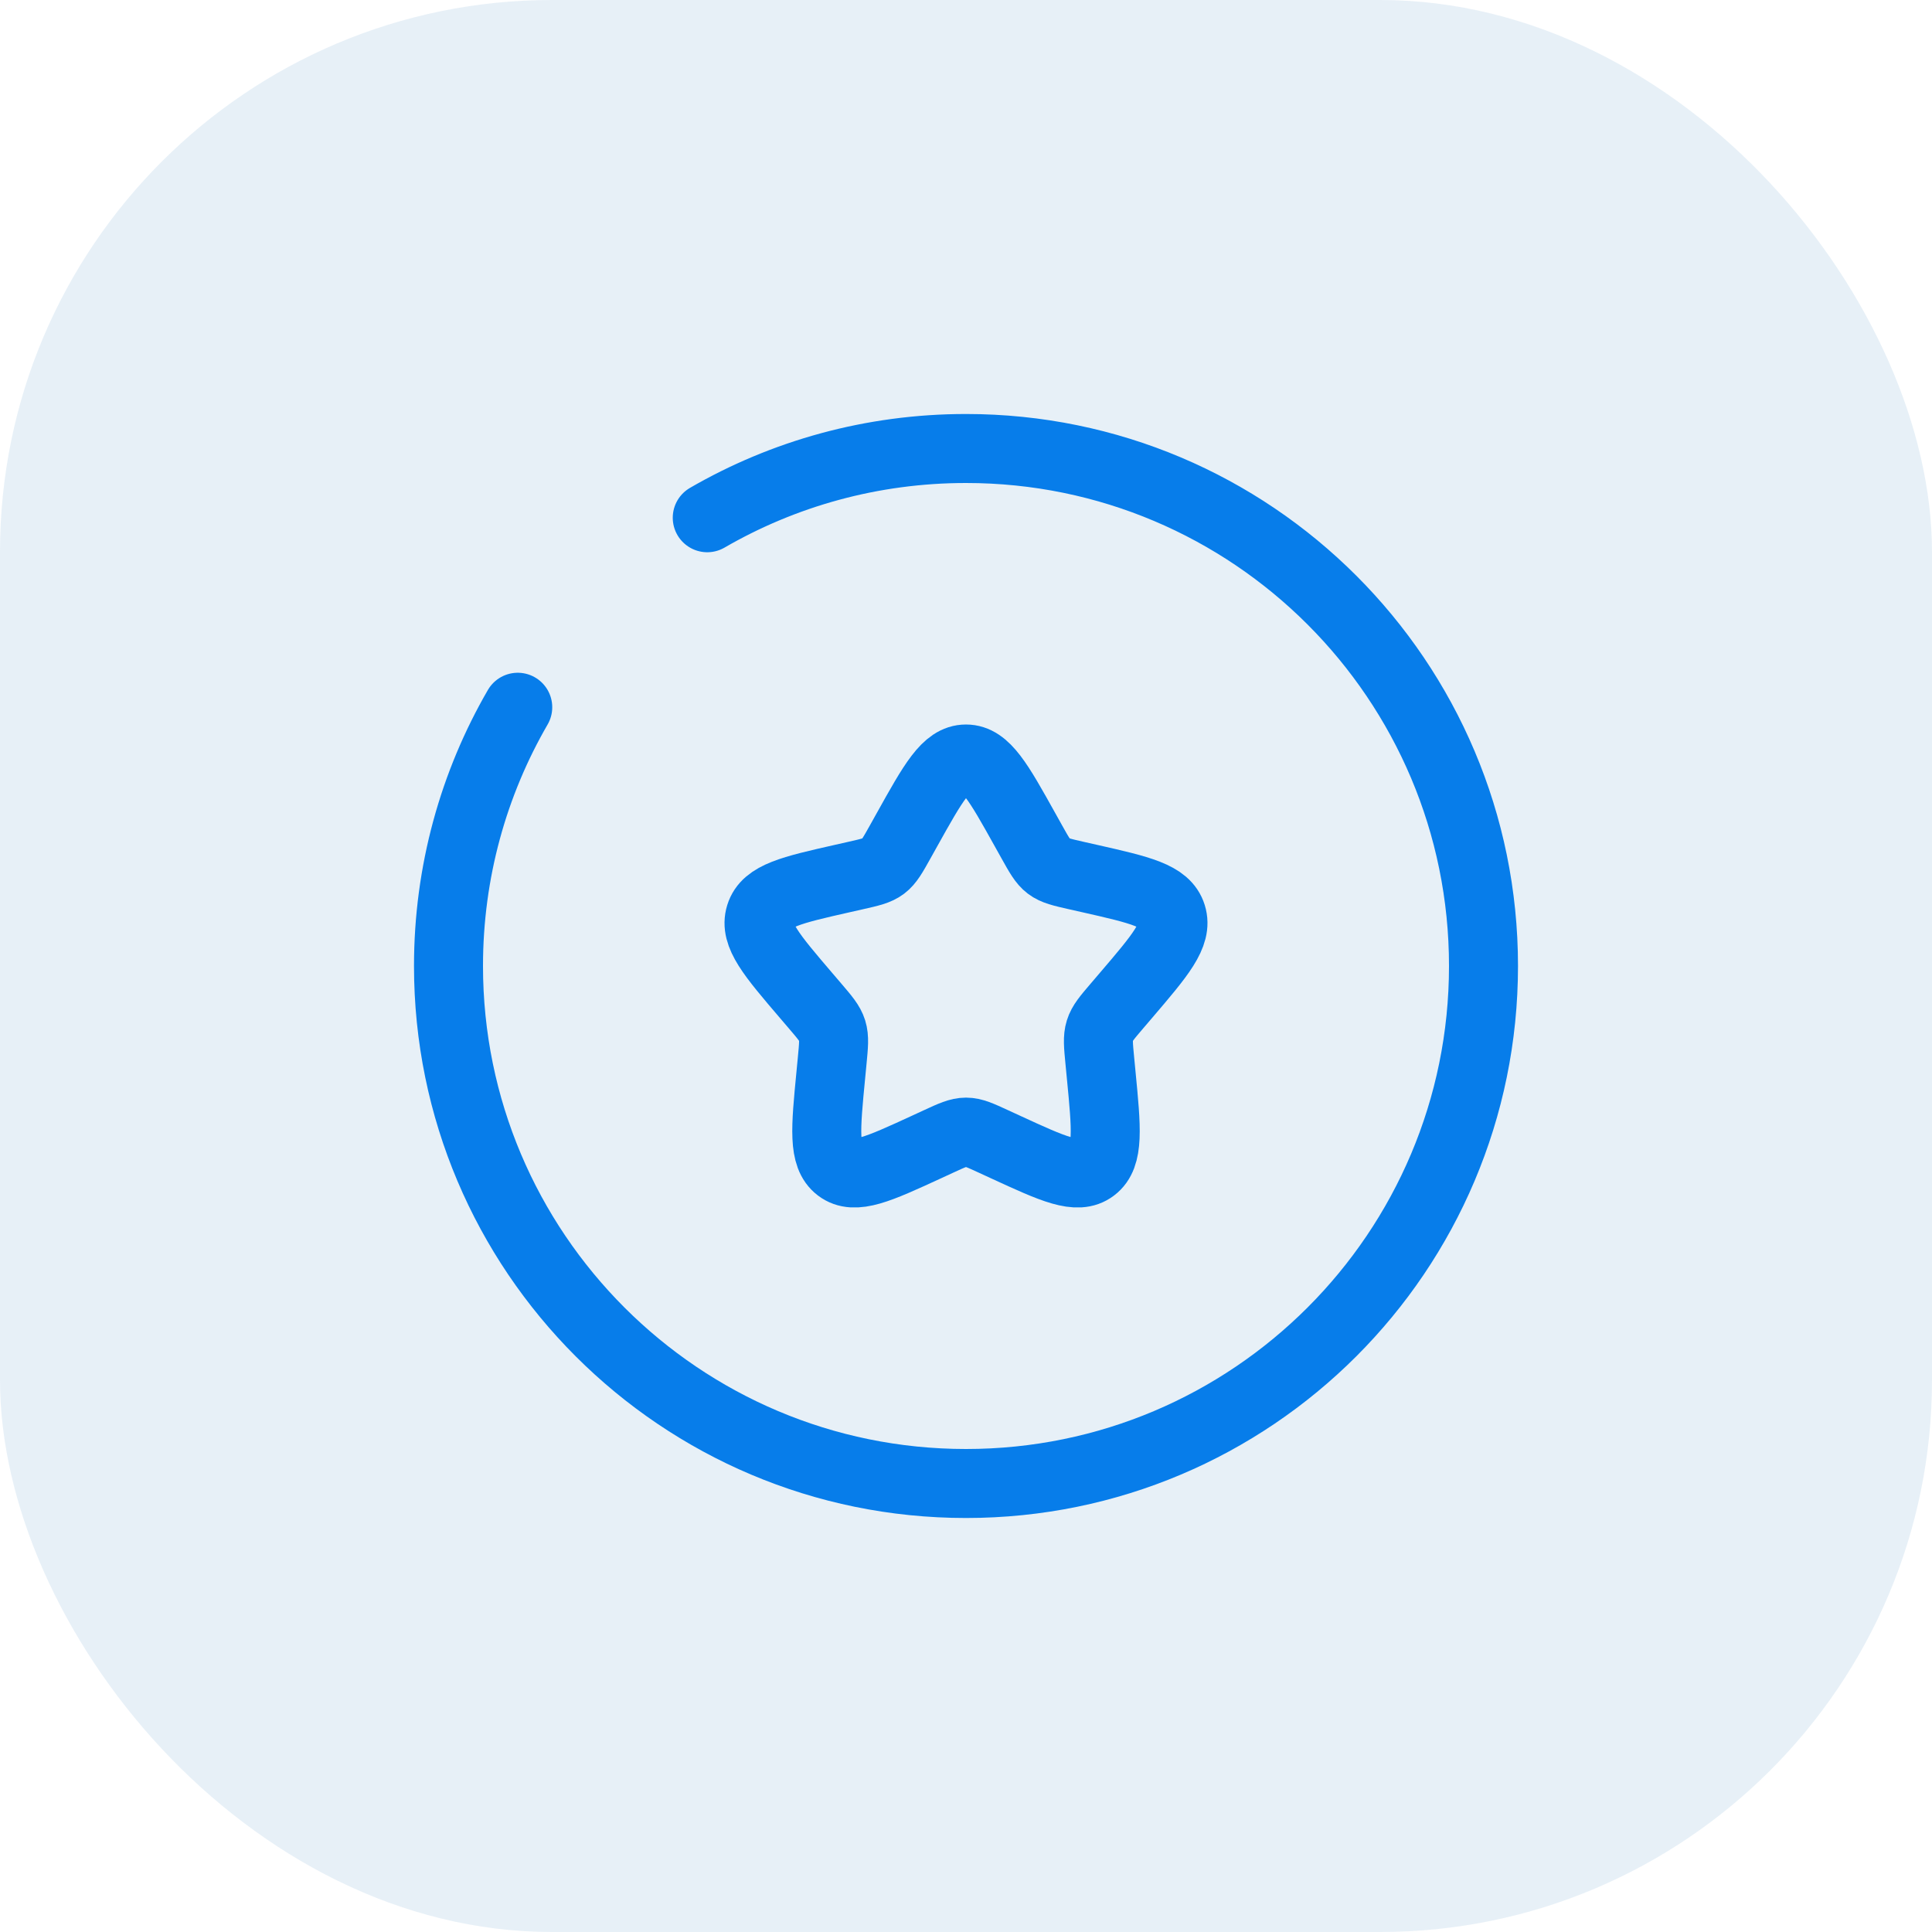 <svg width="56" height="56" viewBox="0 0 56 56" fill="none" xmlns="http://www.w3.org/2000/svg">
<rect width="56" height="56" rx="16" fill="#0D65AE" fill-opacity="0.1"/>
<path d="M26.292 24.045C27.052 22.682 27.432 22 28 22C28.568 22 28.948 22.682 29.708 24.045L29.905 24.398C30.121 24.785 30.229 24.979 30.397 25.107C30.566 25.234 30.775 25.282 31.194 25.377L31.576 25.463C33.052 25.797 33.79 25.964 33.965 26.529C34.141 27.093 33.638 27.681 32.632 28.858L32.372 29.162C32.086 29.497 31.943 29.664 31.879 29.871C31.814 30.078 31.836 30.3 31.879 30.747L31.918 31.153C32.07 32.722 32.147 33.507 31.687 33.856C31.227 34.205 30.536 33.887 29.155 33.251L28.797 33.086C28.404 32.905 28.208 32.815 28 32.815C27.792 32.815 27.596 32.905 27.203 33.086L26.846 33.251C25.464 33.887 24.773 34.205 24.313 33.856C23.854 33.507 23.93 32.722 24.082 31.153L24.121 30.747C24.164 30.3 24.186 30.078 24.122 29.871C24.057 29.664 23.914 29.497 23.628 29.162L23.368 28.858C22.362 27.681 21.859 27.093 22.035 26.529C22.21 25.964 22.948 25.797 24.424 25.463L24.805 25.377C25.225 25.282 25.435 25.234 25.603 25.107C25.771 24.979 25.879 24.785 26.095 24.398L26.292 24.045Z" stroke="#077DEA" stroke-width="2"/>
<path d="M20.5 15.007C22.706 13.73 25.268 13 28 13C36.284 13 43 19.716 43 28C43 36.284 36.284 43 28 43C19.716 43 13 36.284 13 28C13 25.268 13.73 22.706 15.007 20.5" stroke="#077DEA" stroke-width="2" stroke-linecap="round"/>
<path d="M20.5 15.007C22.706 13.73 25.268 13 28 13C36.284 13 43 19.716 43 28C43 36.284 36.284 43 28 43C19.716 43 13 36.284 13 28C13 25.268 13.73 22.706 15.007 20.5" stroke="#077DEA" stroke-width="1.75" stroke-linecap="round"/>
</svg>
